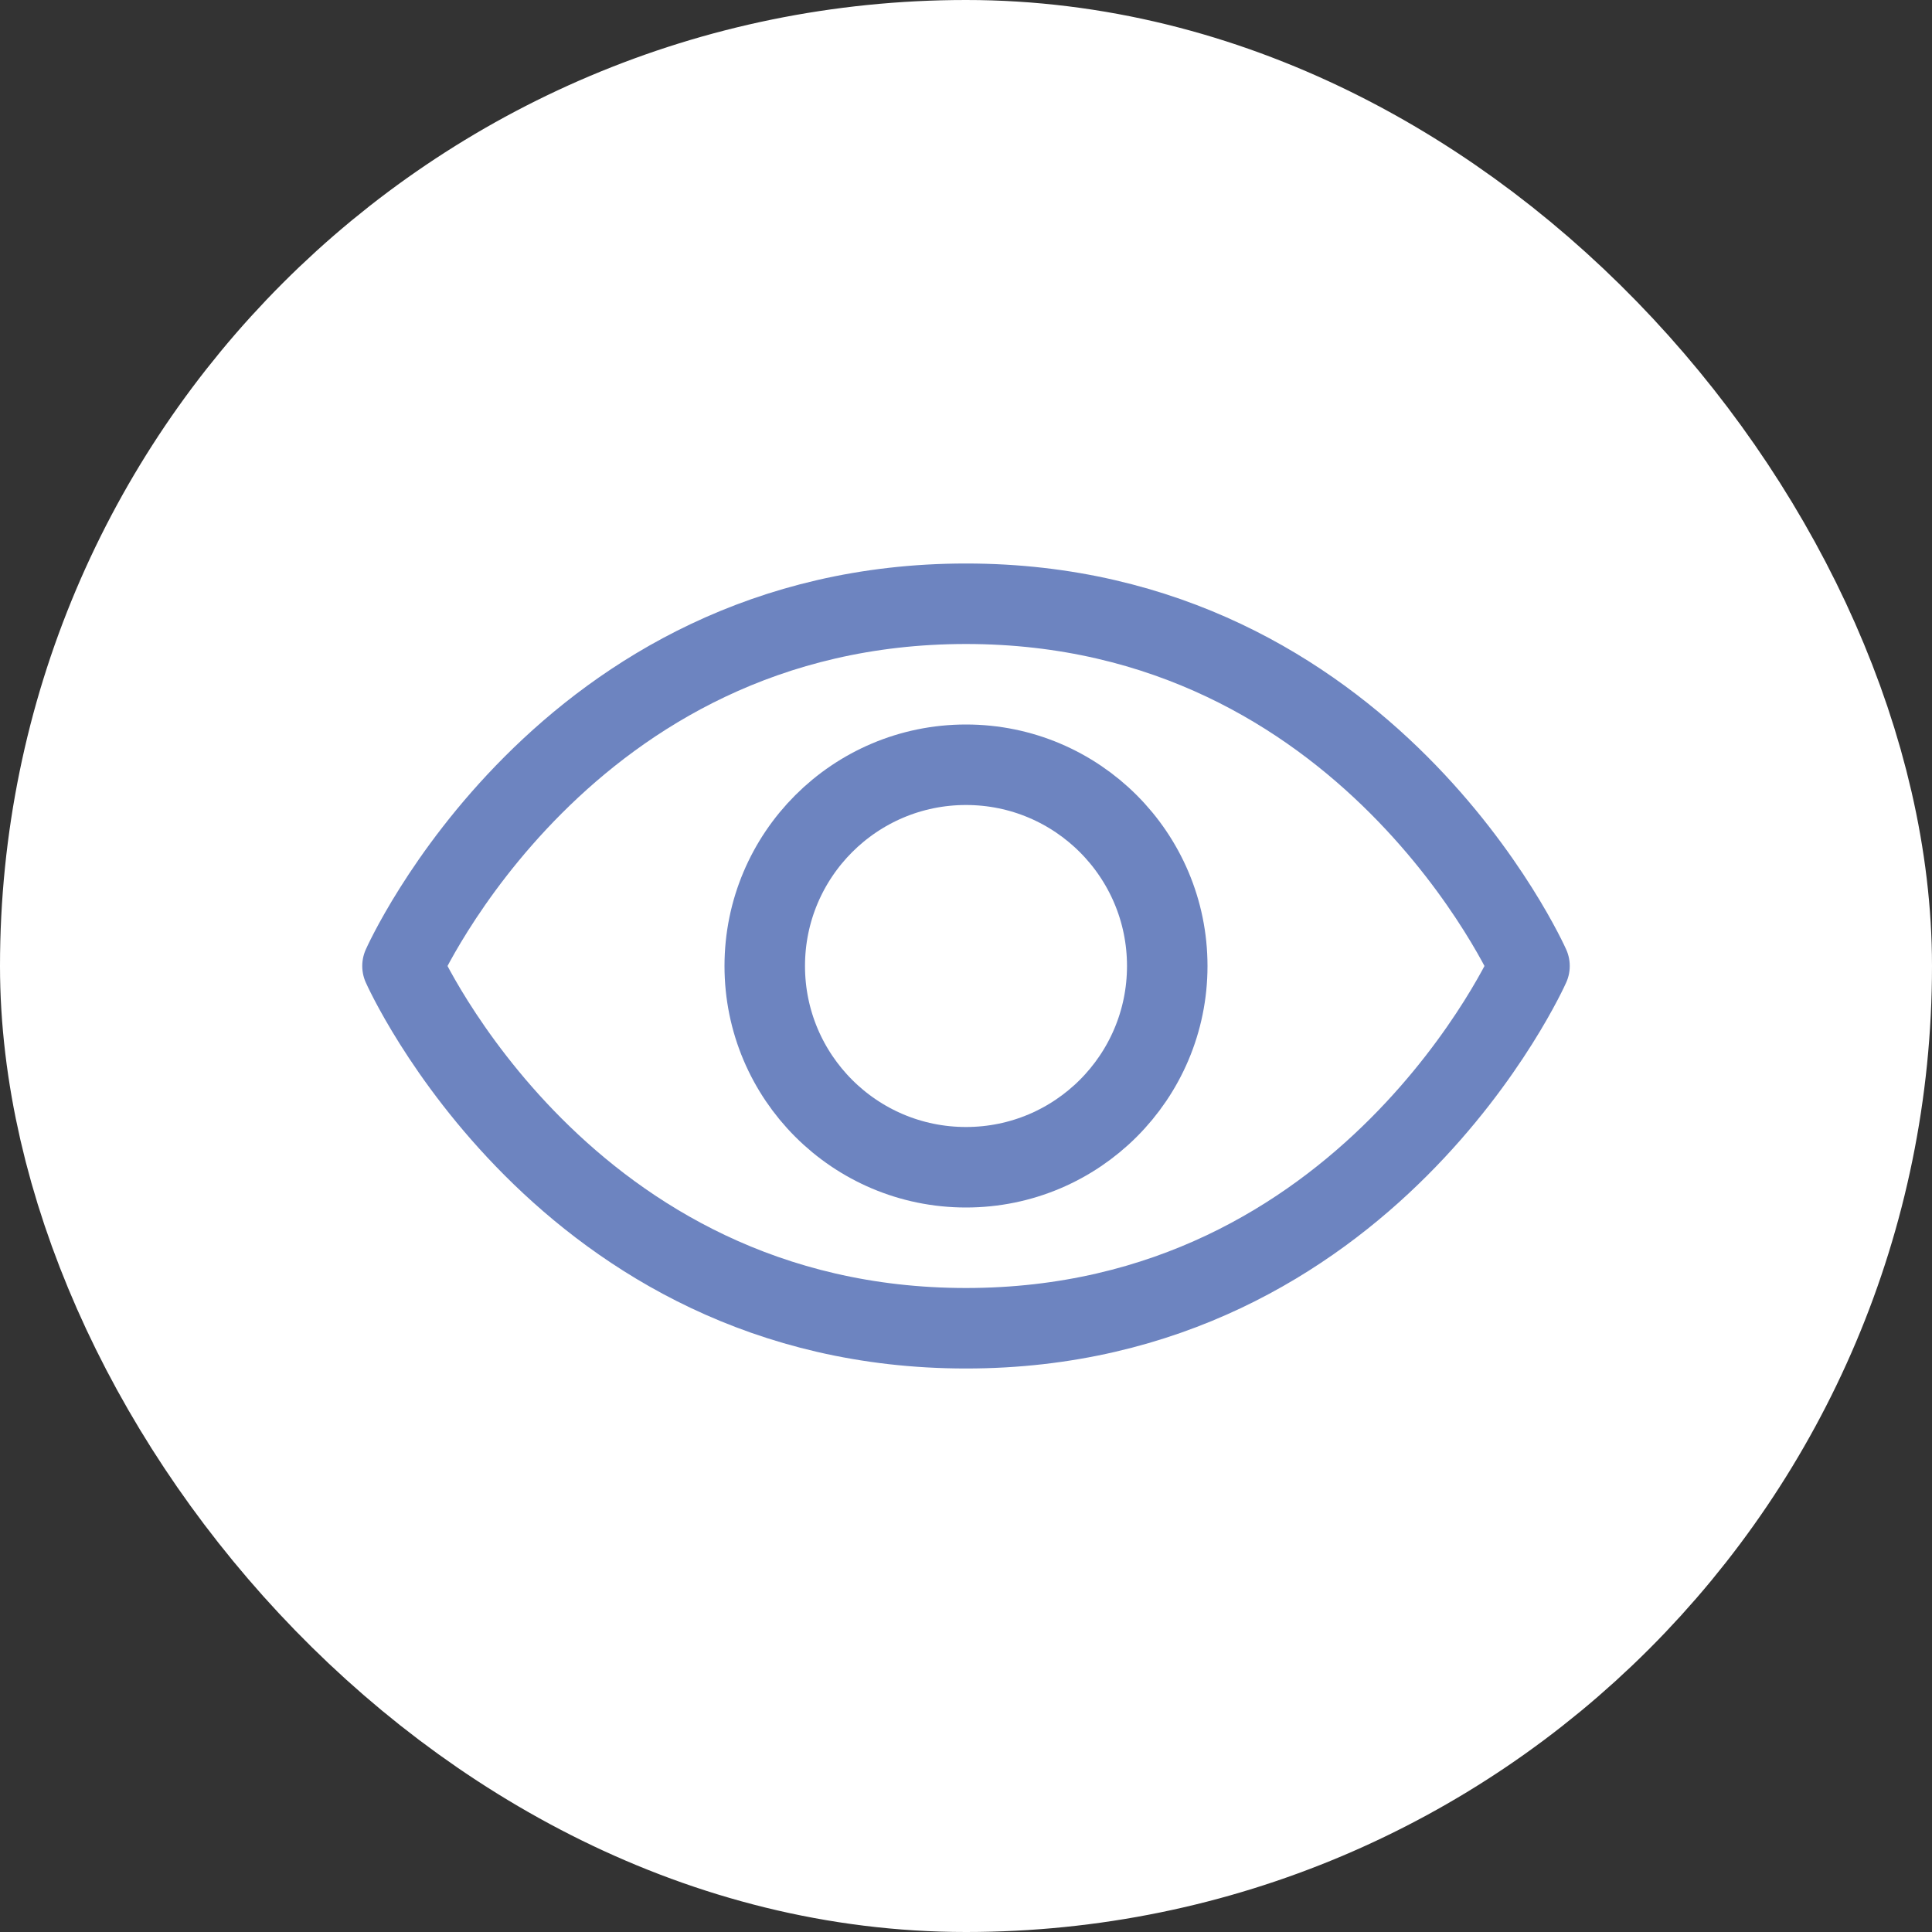 <svg width="36" height="36" viewBox="0 0 36 36" fill="none" xmlns="http://www.w3.org/2000/svg">
<rect x="0" y="0" width="36" height="36" fill="#333333" stroke="none"/>
<rect x="3" y="3" width="30" height="30" rx="15" fill="white"/>
<rect x="3" y="3" width="30" height="30" rx="15" stroke="white" stroke-width="6"/>
<path d="M18 11.25C10.5 11.25 7.5 18 7.5 18C7.5 18 10.5 24.75 18 24.75C25.5 24.75 28.5 18 28.5 18C28.5 18 25.5 11.25 18 11.25Z" stroke="#6D84C0" stroke-width="1.5" stroke-linecap="round" stroke-linejoin="round"/>
<path d="M18 21.75C20.071 21.75 21.75 20.071 21.75 18C21.75 15.929 20.071 14.25 18 14.25C15.929 14.25 14.25 15.929 14.25 18C14.25 20.071 15.929 21.75 18 21.75Z" stroke="#6D84C0" stroke-width="1.5" stroke-linecap="round" stroke-linejoin="round"/>
</svg>
